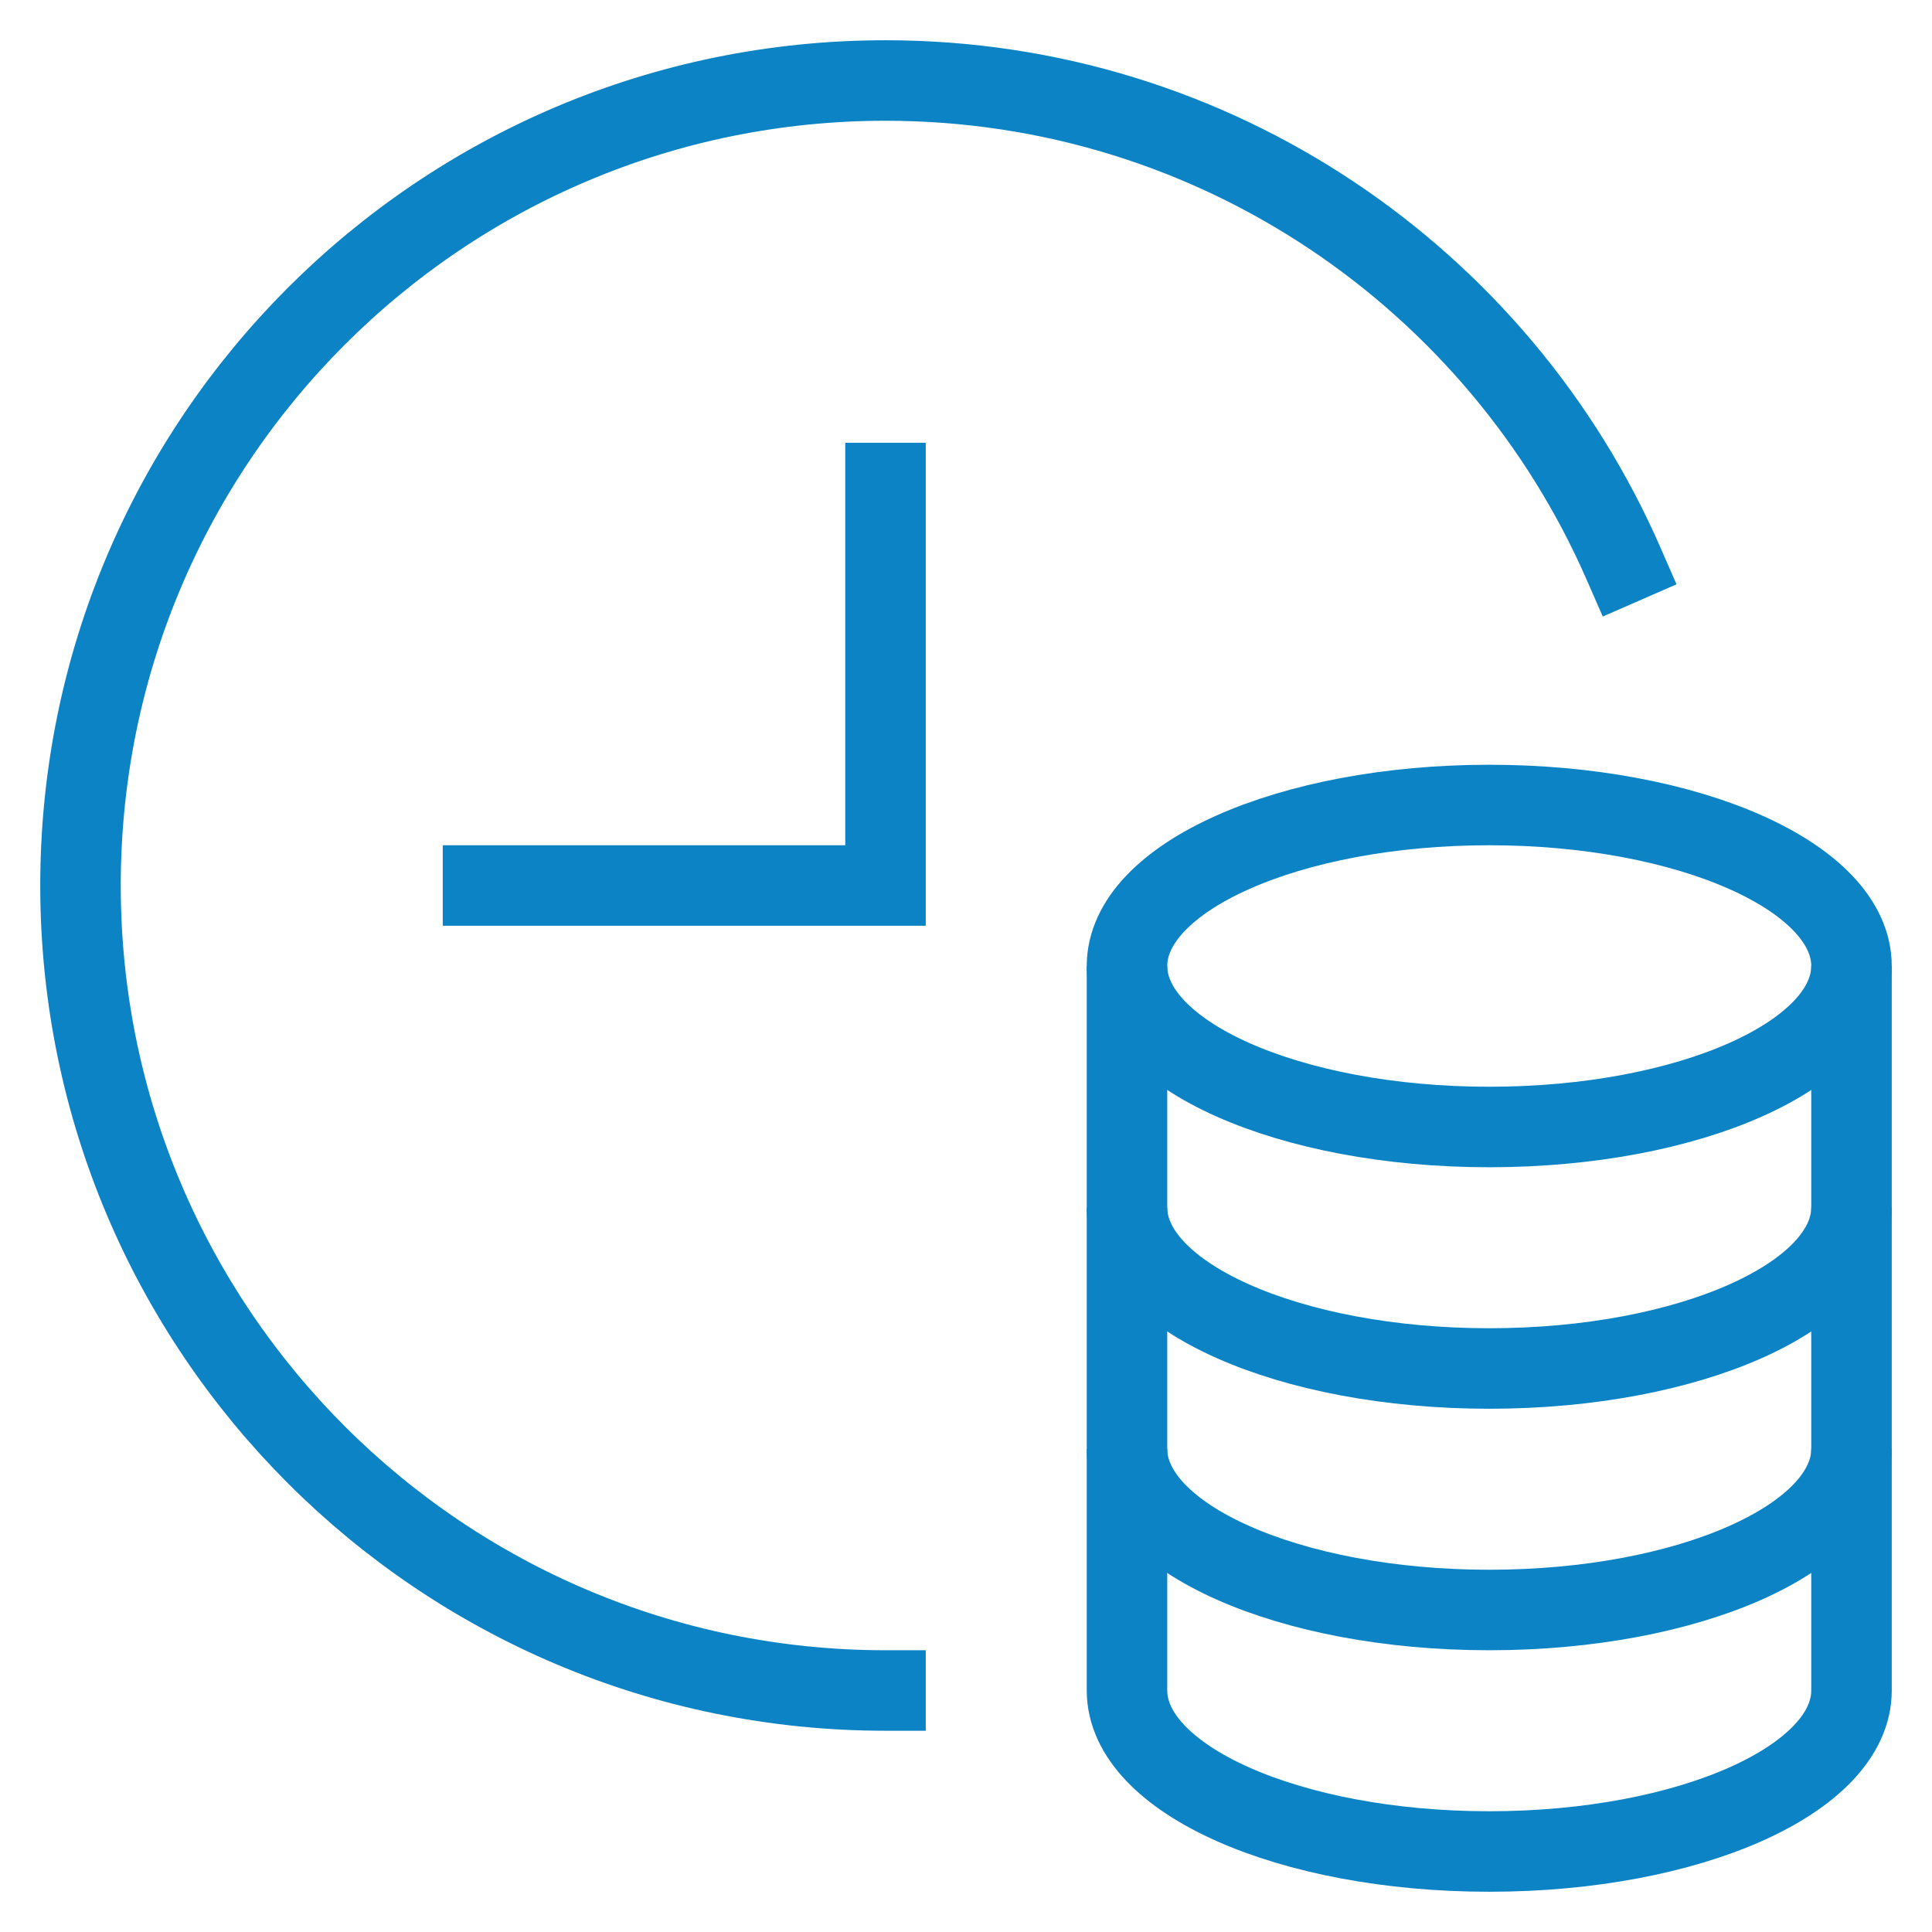 <?xml version="1.0" encoding="UTF-8"?>
<svg xmlns="http://www.w3.org/2000/svg" width="48" height="48" viewBox="0 0 48 48" fill="none">
  <path d="M22 42C10.954 42 2 33.046 2 22C2 10.954 10.954 2 22 2C30.202 2 37.25 6.937 40.336 14.001" stroke="#0B83C5" stroke-width="2" stroke-miterlimit="10" stroke-linecap="square"></path>
  <path d="M22 12V22H12" stroke="#0B83C5" stroke-width="2" stroke-miterlimit="10" stroke-linecap="square"></path>
  <path d="M37 28C41.971 28 46 26.209 46 24C46 21.791 41.971 20 37 20C32.029 20 28 21.791 28 24C28 26.209 32.029 28 37 28Z" stroke="#0B83C5" stroke-width="2" stroke-miterlimit="10" stroke-linecap="square"></path>
  <path d="M28 24V30C28 32.209 32.029 34 37 34C41.971 34 46 32.209 46 30V24" stroke="#0B83C5" stroke-width="2" stroke-miterlimit="10"></path>
  <path d="M28 30V36C28 38.209 32.029 40 37 40C41.971 40 46 38.209 46 36V30" stroke="#0B83C5" stroke-width="2" stroke-miterlimit="10"></path>
  <path d="M28 36V42C28 44.209 32.029 46 37 46C41.971 46 46 44.209 46 42V36" stroke="#0B83C5" stroke-width="2" stroke-miterlimit="10"></path>
</svg>
